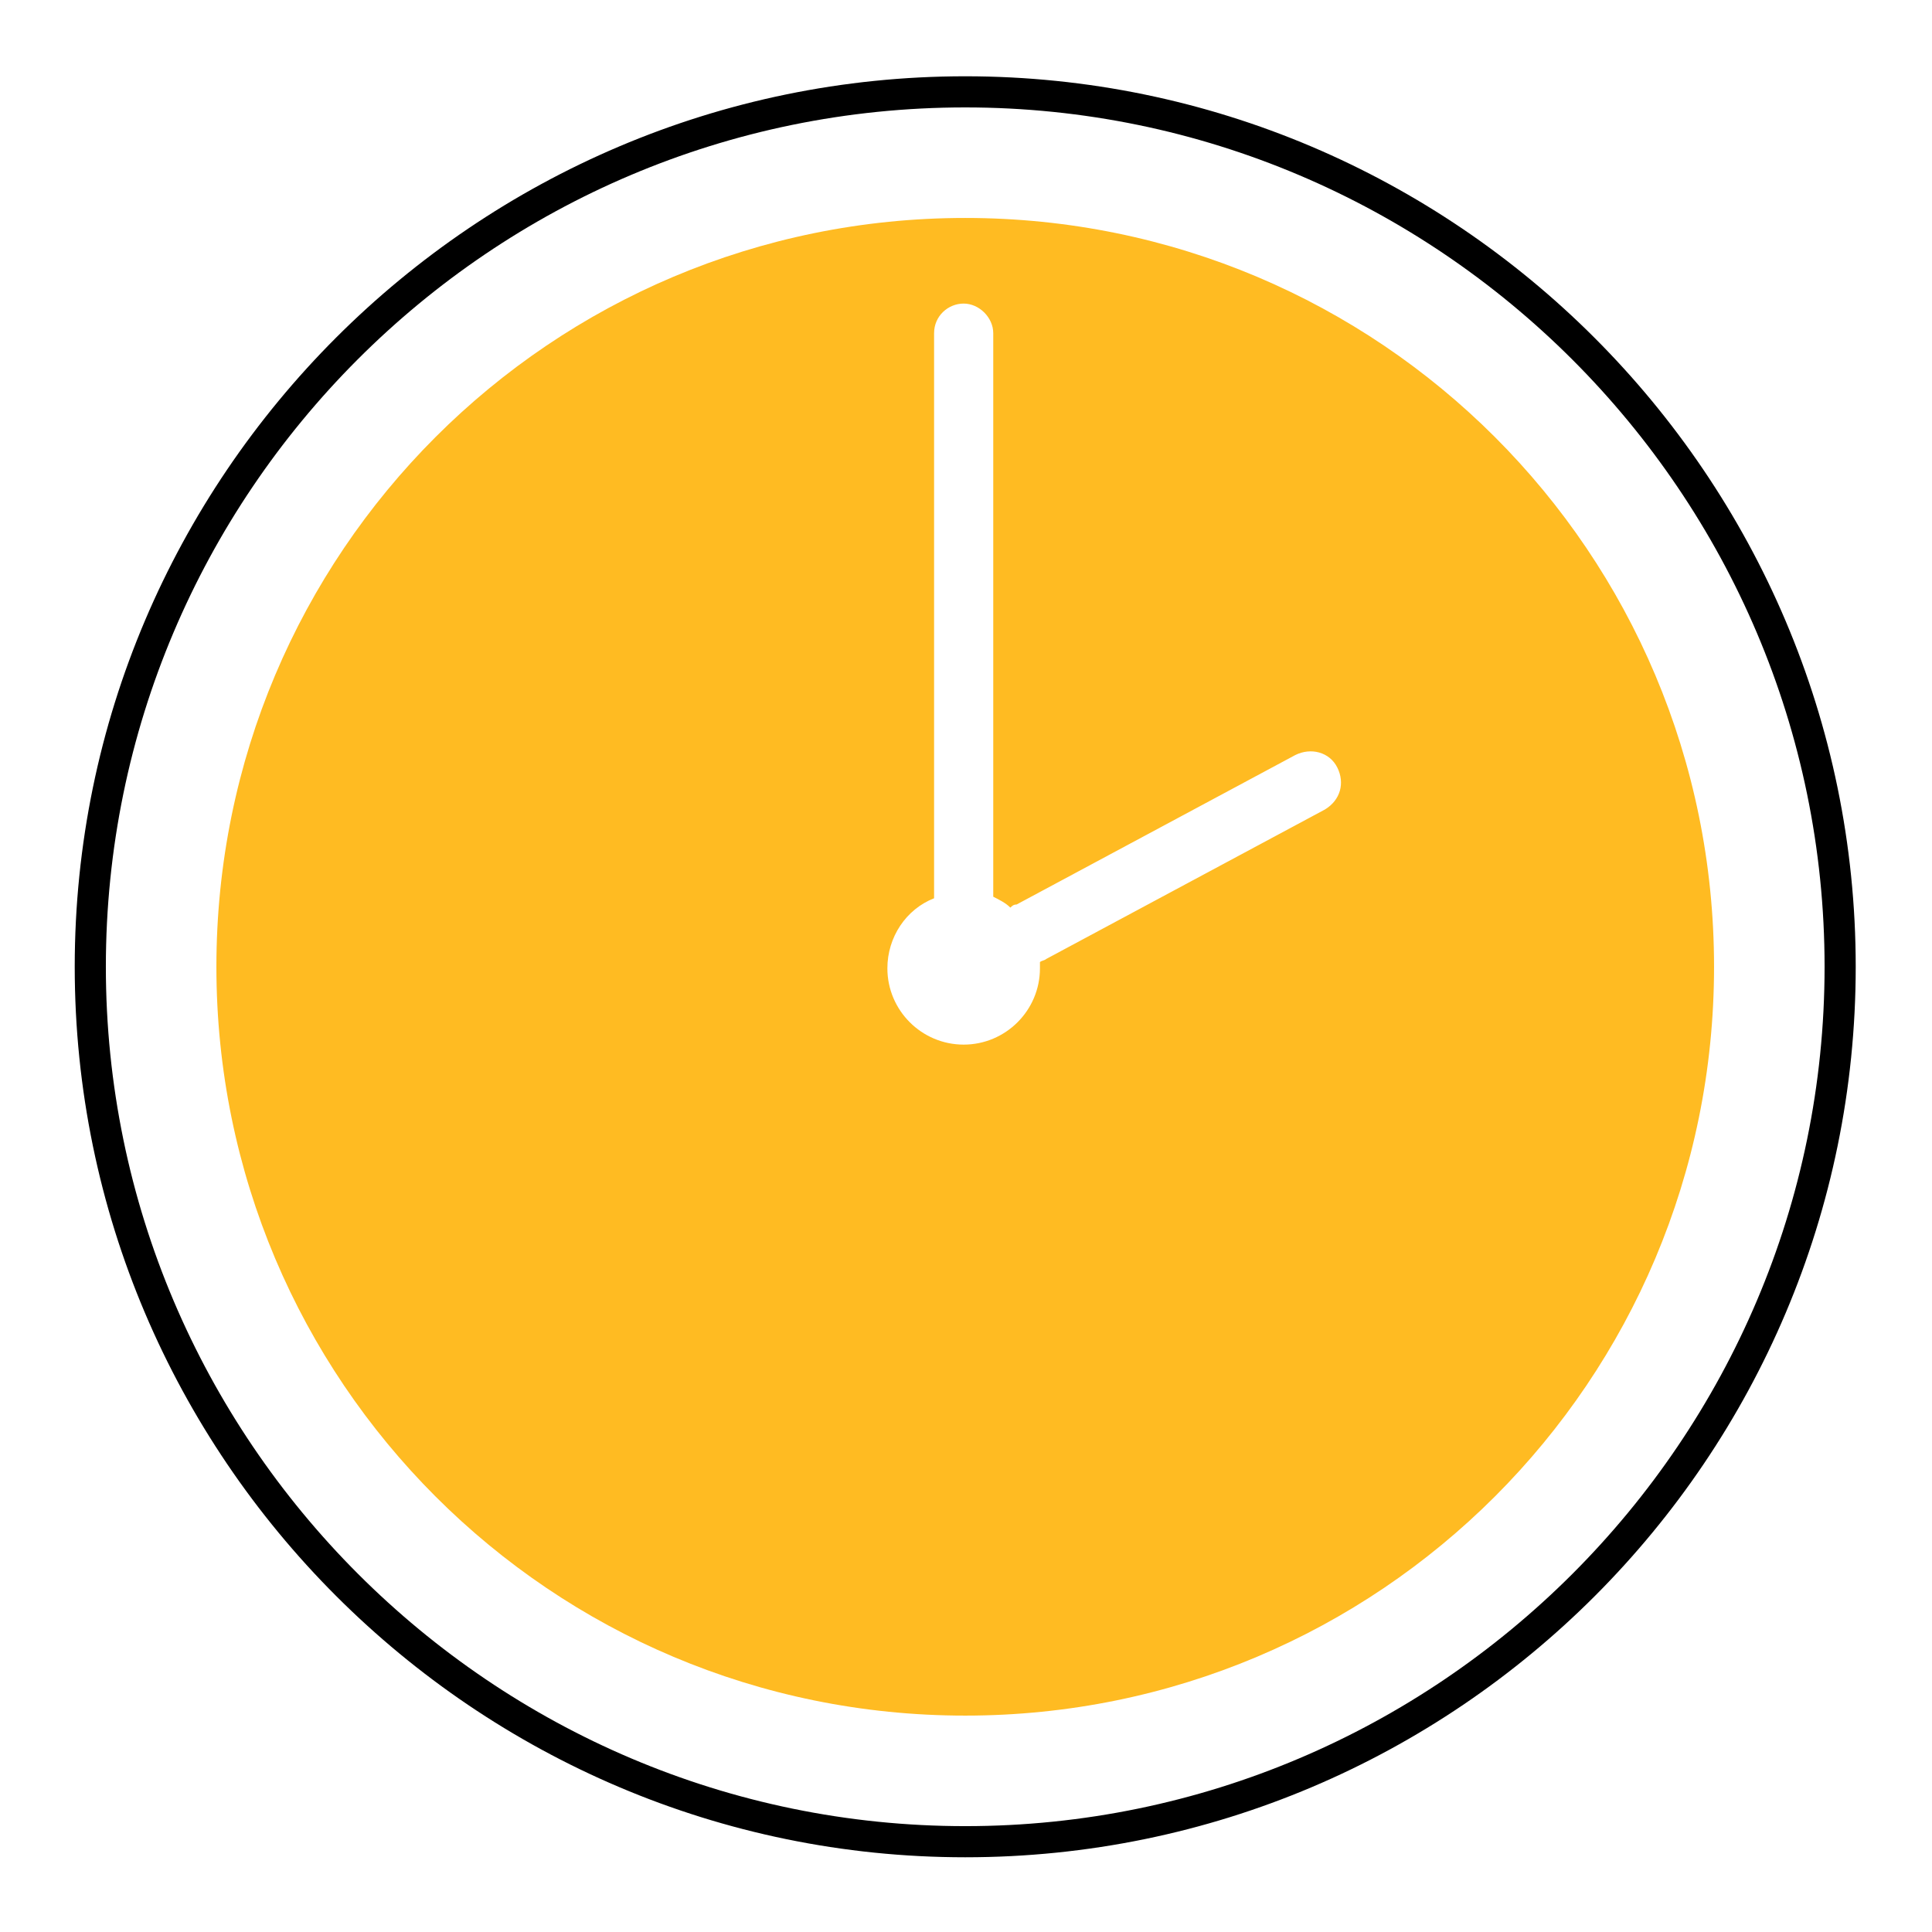 <?xml version="1.0" encoding="UTF-8"?> <!-- Generator: Adobe Illustrator 26.2.1, SVG Export Plug-In . SVG Version: 6.00 Build 0) --> <svg xmlns="http://www.w3.org/2000/svg" xmlns:xlink="http://www.w3.org/1999/xlink" version="1.1" id="Icons" x="0px" y="0px" viewBox="0 0 124.1 124.1" style="enable-background:new 0 0 124.1 124.1;" xml:space="preserve"> <style type="text/css"> .st0{fill:#FFBB22;} </style> <path d="M62,119.3c-31.5,0-57.2-25.7-57.2-57.2S30.5,4.9,62,4.9s57.2,25.7,57.2,57.2S93.6,119.3,62,119.3z M62,6.9 C31.5,6.9,6.8,31.7,6.8,62.1s24.8,55.2,55.2,55.2s55.2-24.8,55.2-55.2S92.4,6.9,62,6.9z"></path> <path class="st0" d="M62,14c-26.6,0-48.1,21.5-48.1,48.1c0,26.6,21.5,48.1,48.1,48.1s48.1-21.5,48.1-48.1S88.6,14,62,14z M85.1,52 l-17.9,9.6c-0.1,0.1-0.3,0.1-0.4,0.2c0,0.1,0,0.2,0,0.4c0,2.7-2.2,4.9-4.9,4.9s-4.9-2.2-4.9-4.9c0-2,1.2-3.8,3-4.5 c0-0.1,0-0.2,0-0.4V21.4c0-1.1,0.9-1.9,1.9-1.9s1.9,0.9,1.9,1.9v35.8c0,0.1,0,0.2,0,0.4c0.4,0.2,0.8,0.4,1.1,0.7 c0.1-0.1,0.2-0.2,0.4-0.2l17.9-9.6c1-0.5,2.2-0.2,2.7,0.8S86.1,51.4,85.1,52z"></path> </svg> 